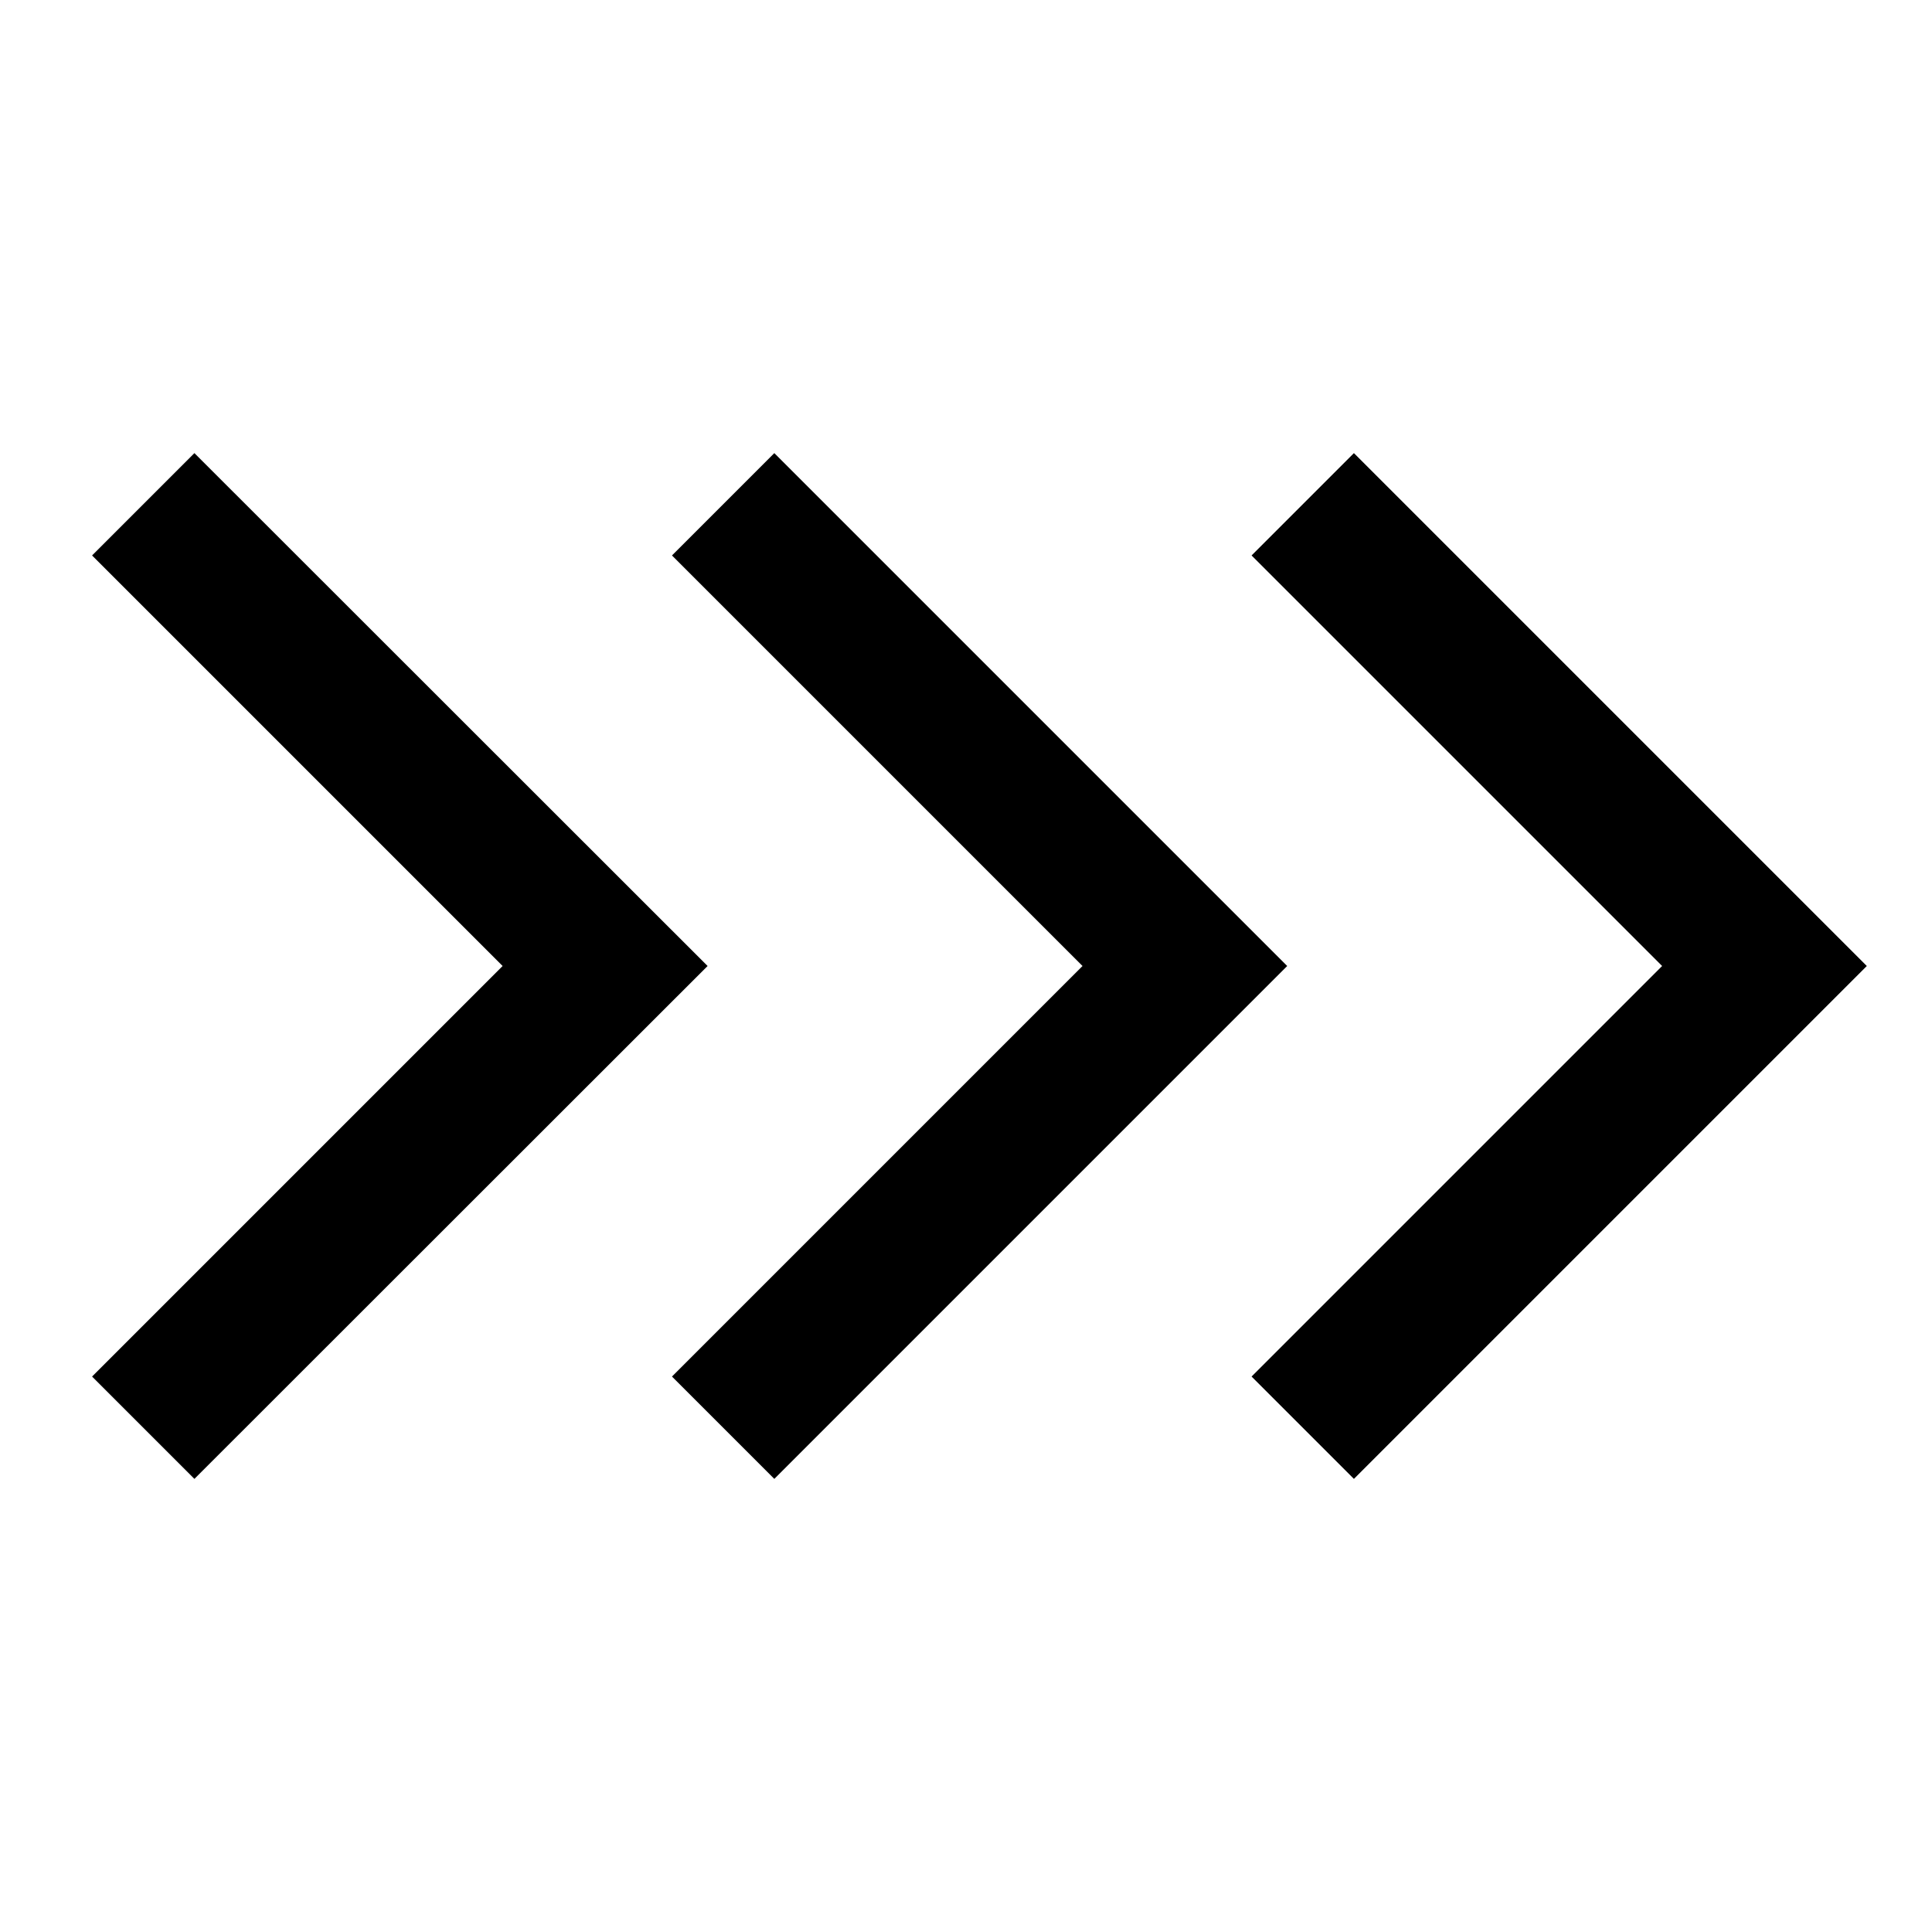 <svg xmlns="http://www.w3.org/2000/svg" viewBox="0 0 640 640"><!--! Font Awesome Pro 7.1.0 by @fontawesome - https://fontawesome.com License - https://fontawesome.com/license (Commercial License) Copyright 2025 Fonticons, Inc. --><path opacity=".4" fill="currentColor" d=""/><path fill="currentColor" d="M234.4 320L64.4 489.9L30.5 456L166.5 320L30.5 184L64.4 150.1L234.4 320zM426.4 320L256.5 489.9L222.6 456L358.6 320L222.6 184L256.5 150.1L426.4 320zM618.4 320L448.5 489.9L414.6 456L550.6 320L414.6 184L448.5 150.1L618.4 320z"/></svg>